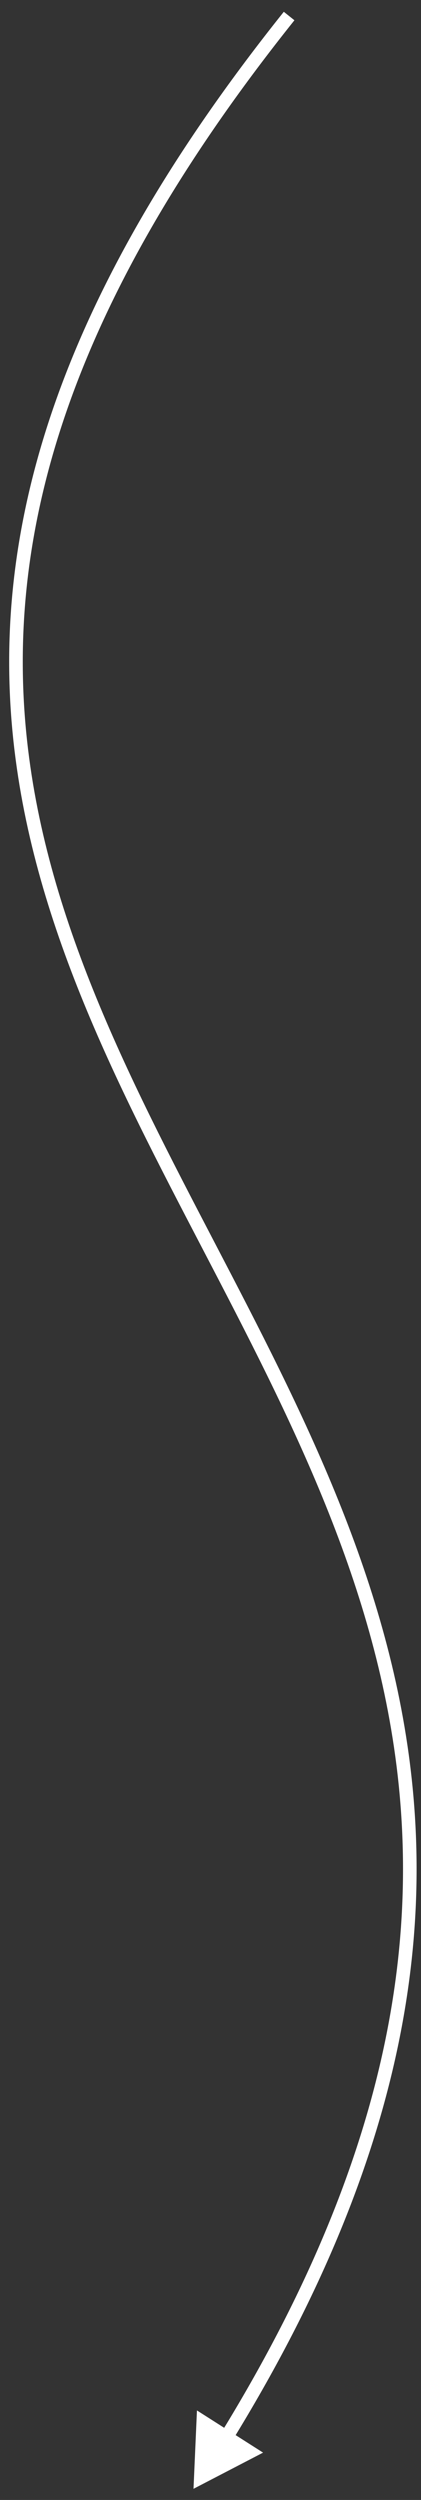 <svg xmlns="http://www.w3.org/2000/svg" width="31" height="184" viewBox="0 0 31 184" fill="none"><rect x="0" y="0" width="31" height="184" fill="#333333" stroke="none"/><path d="M14.249 183.18L19.371 180.517L14.503 177.412L14.249 183.18ZM17.095 179.647C29.527 159.424 32.142 142.982 30.003 128.47C27.869 113.99 21.002 101.475 14.597 89.138C8.177 76.772 2.217 64.581 1.711 50.632C1.205 36.708 6.135 20.954 21.679 1.492L20.898 0.868C5.249 20.461 0.194 36.442 0.711 50.669C1.227 64.87 7.296 77.246 13.71 89.598C20.138 101.98 26.909 114.336 29.014 128.616C31.114 142.864 28.57 159.071 16.243 179.123L17.095 179.647Z" fill="white"></path></svg>